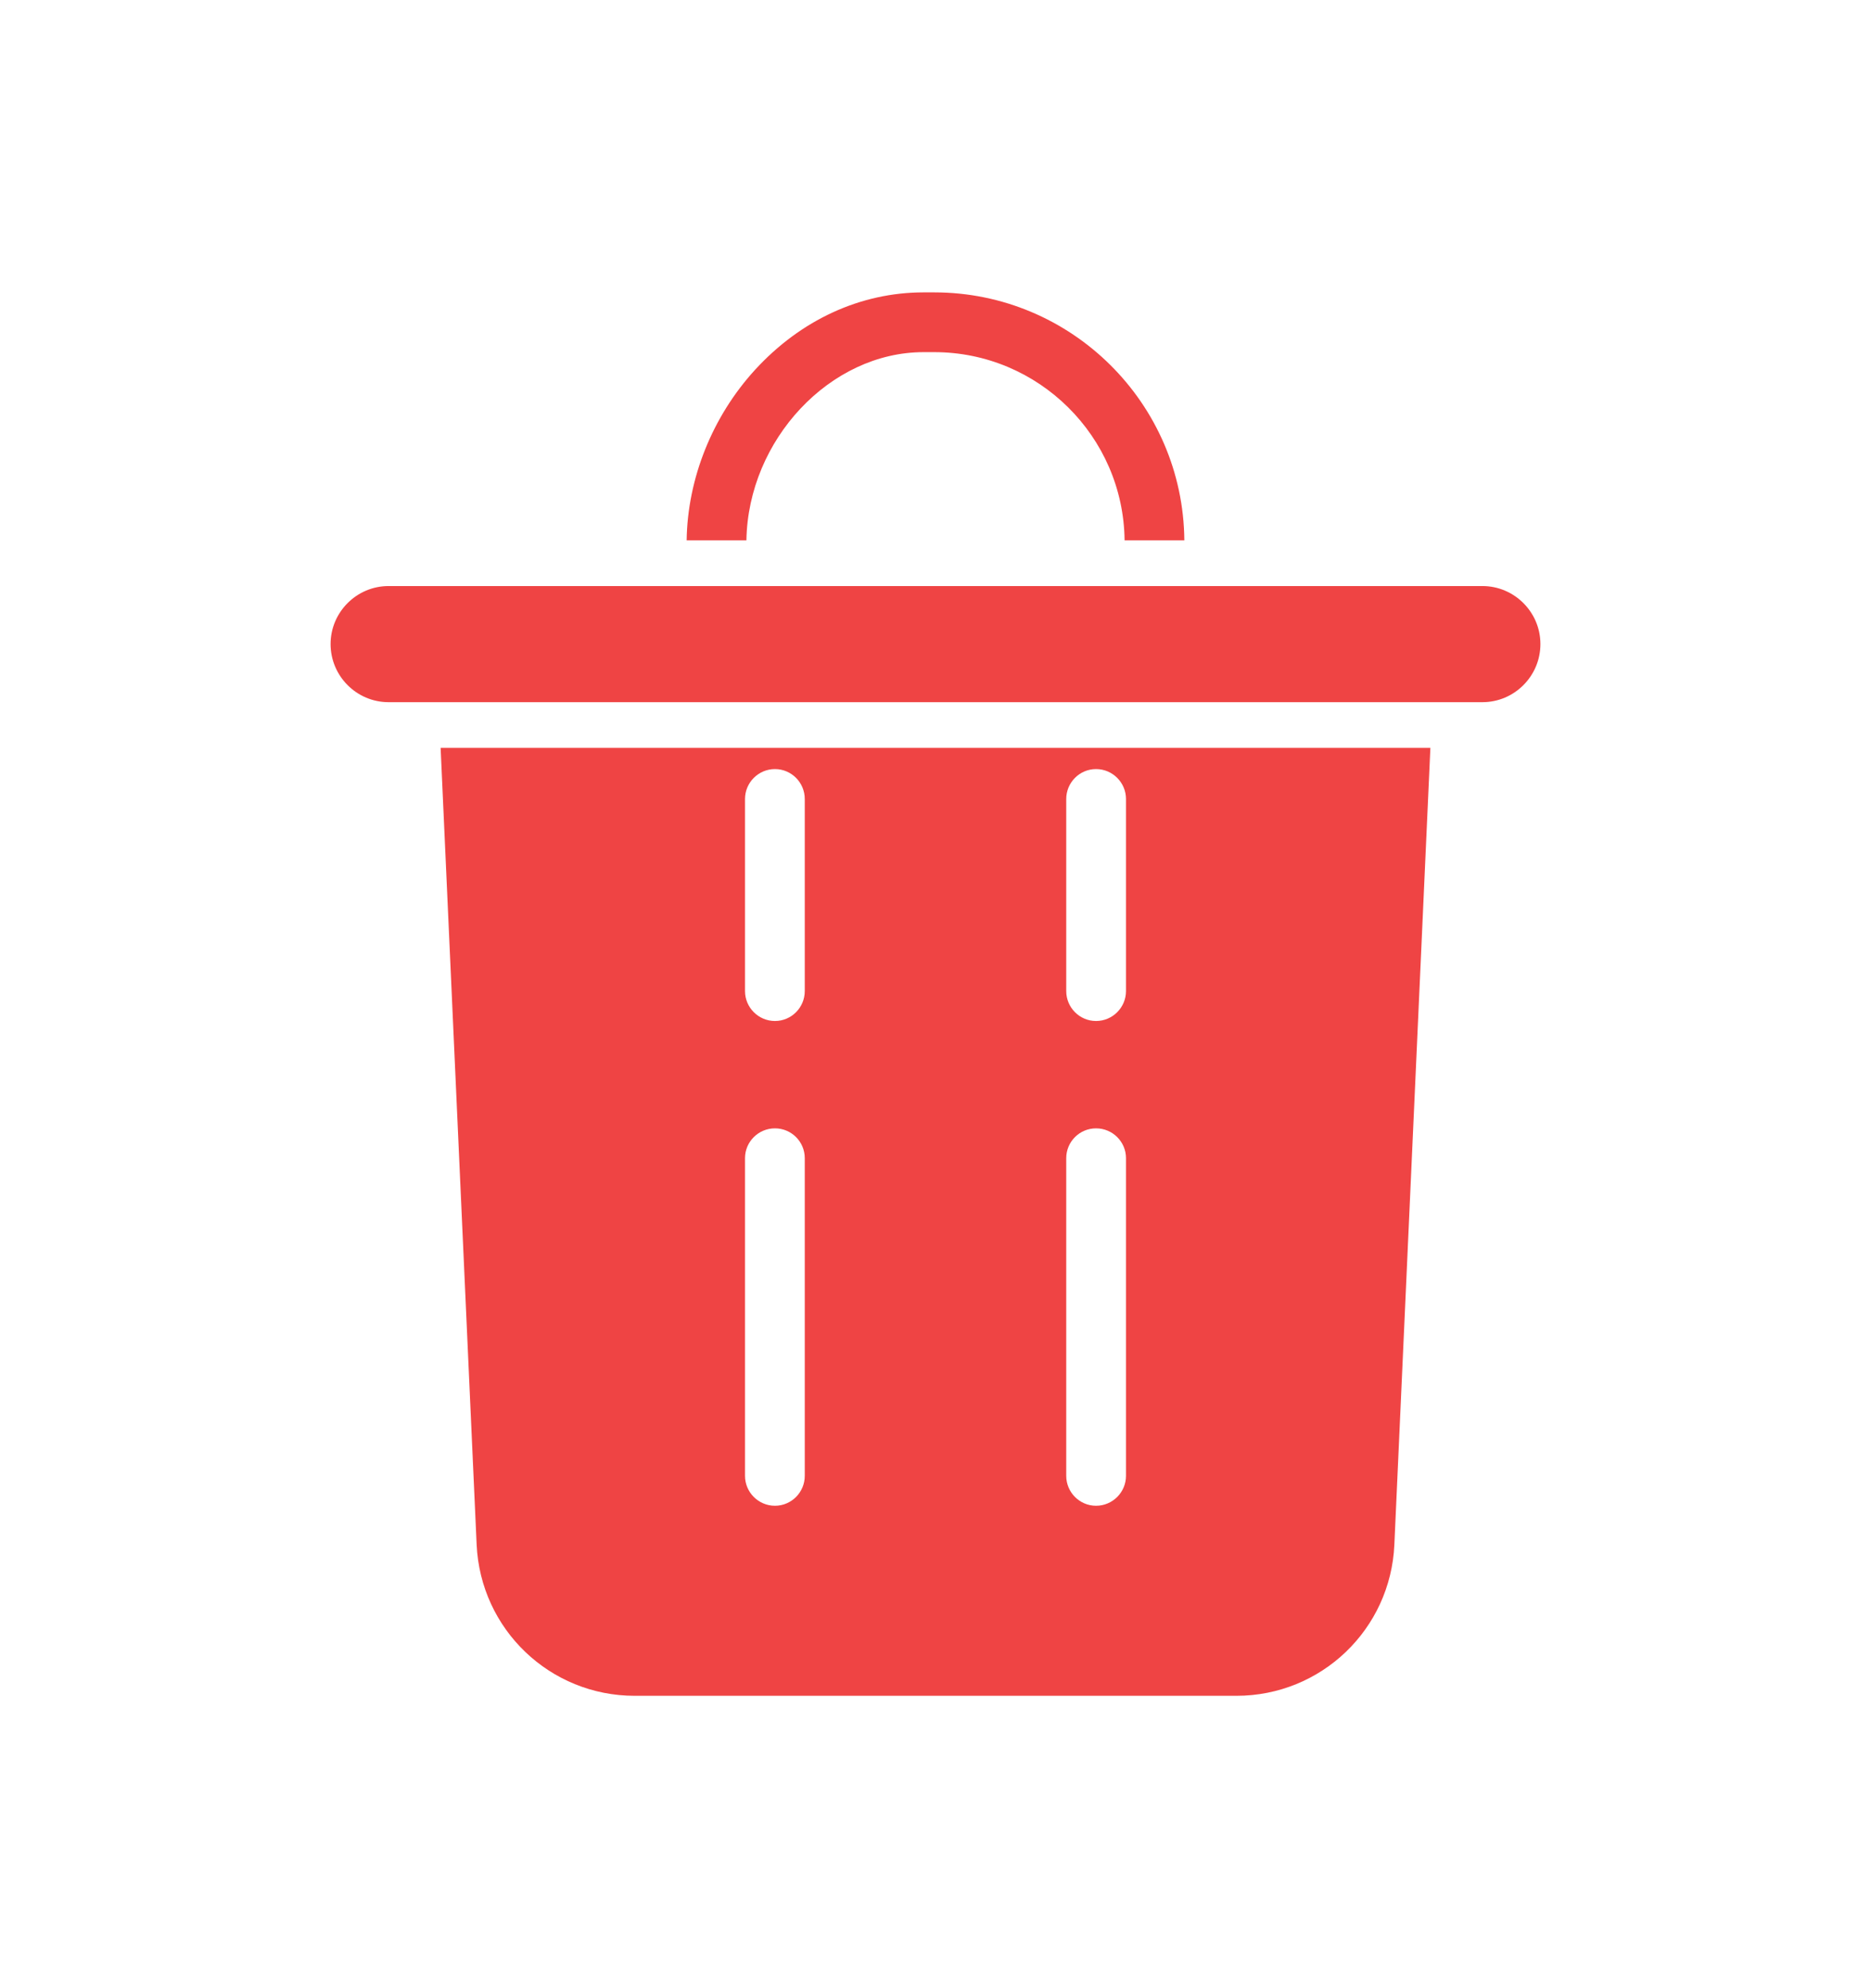 <svg width="16" height="17" viewBox="0 0 16 17" fill="none" xmlns="http://www.w3.org/2000/svg">
<path d="M13.173 5.507C13.173 5.781 12.95 6.004 12.677 6.004H3.323C3.05 6.004 2.827 5.781 2.827 5.507C2.827 5.234 3.05 5.011 3.323 5.011H12.677C12.95 5.011 13.173 5.234 13.173 5.507Z" fill="#EF4444"/>
<path d="M3.768 6.395L4.076 13.207C4.109 13.932 4.703 14.5 5.428 14.5H10.573C11.298 14.5 11.892 13.932 11.924 13.207L12.232 6.395H3.768ZM6.882 12.619C6.882 12.76 6.768 12.875 6.627 12.875C6.486 12.875 6.371 12.76 6.371 12.619V9.903C6.371 9.762 6.486 9.648 6.627 9.648C6.768 9.648 6.882 9.762 6.882 9.903V12.619ZM6.882 8.474C6.882 8.615 6.768 8.73 6.627 8.73C6.486 8.73 6.371 8.615 6.371 8.474V6.832C6.371 6.691 6.486 6.576 6.627 6.576C6.768 6.576 6.882 6.691 6.882 6.832V8.474ZM9.629 12.619C9.629 12.76 9.514 12.875 9.373 12.875C9.232 12.875 9.118 12.76 9.118 12.619V9.903C9.118 9.762 9.232 9.648 9.373 9.648C9.514 9.648 9.629 9.762 9.629 9.903V12.619ZM9.629 8.474C9.629 8.615 9.514 8.73 9.373 8.73C9.232 8.73 9.118 8.615 9.118 8.474V6.832C9.118 6.691 9.232 6.576 9.373 6.576C9.514 6.576 9.629 6.691 9.629 6.832V8.474Z" fill="#EF4444"/>
<path d="M10.128 4.62H9.617C9.607 3.731 8.88 3.011 7.989 3.011H7.898C7.099 3.011 6.397 3.76 6.383 4.62H5.872C5.879 4.093 6.091 3.562 6.457 3.162C6.848 2.735 7.359 2.5 7.898 2.5H7.989C9.163 2.5 10.118 3.449 10.128 4.62Z" fill="#EF4444"/>
</svg>
